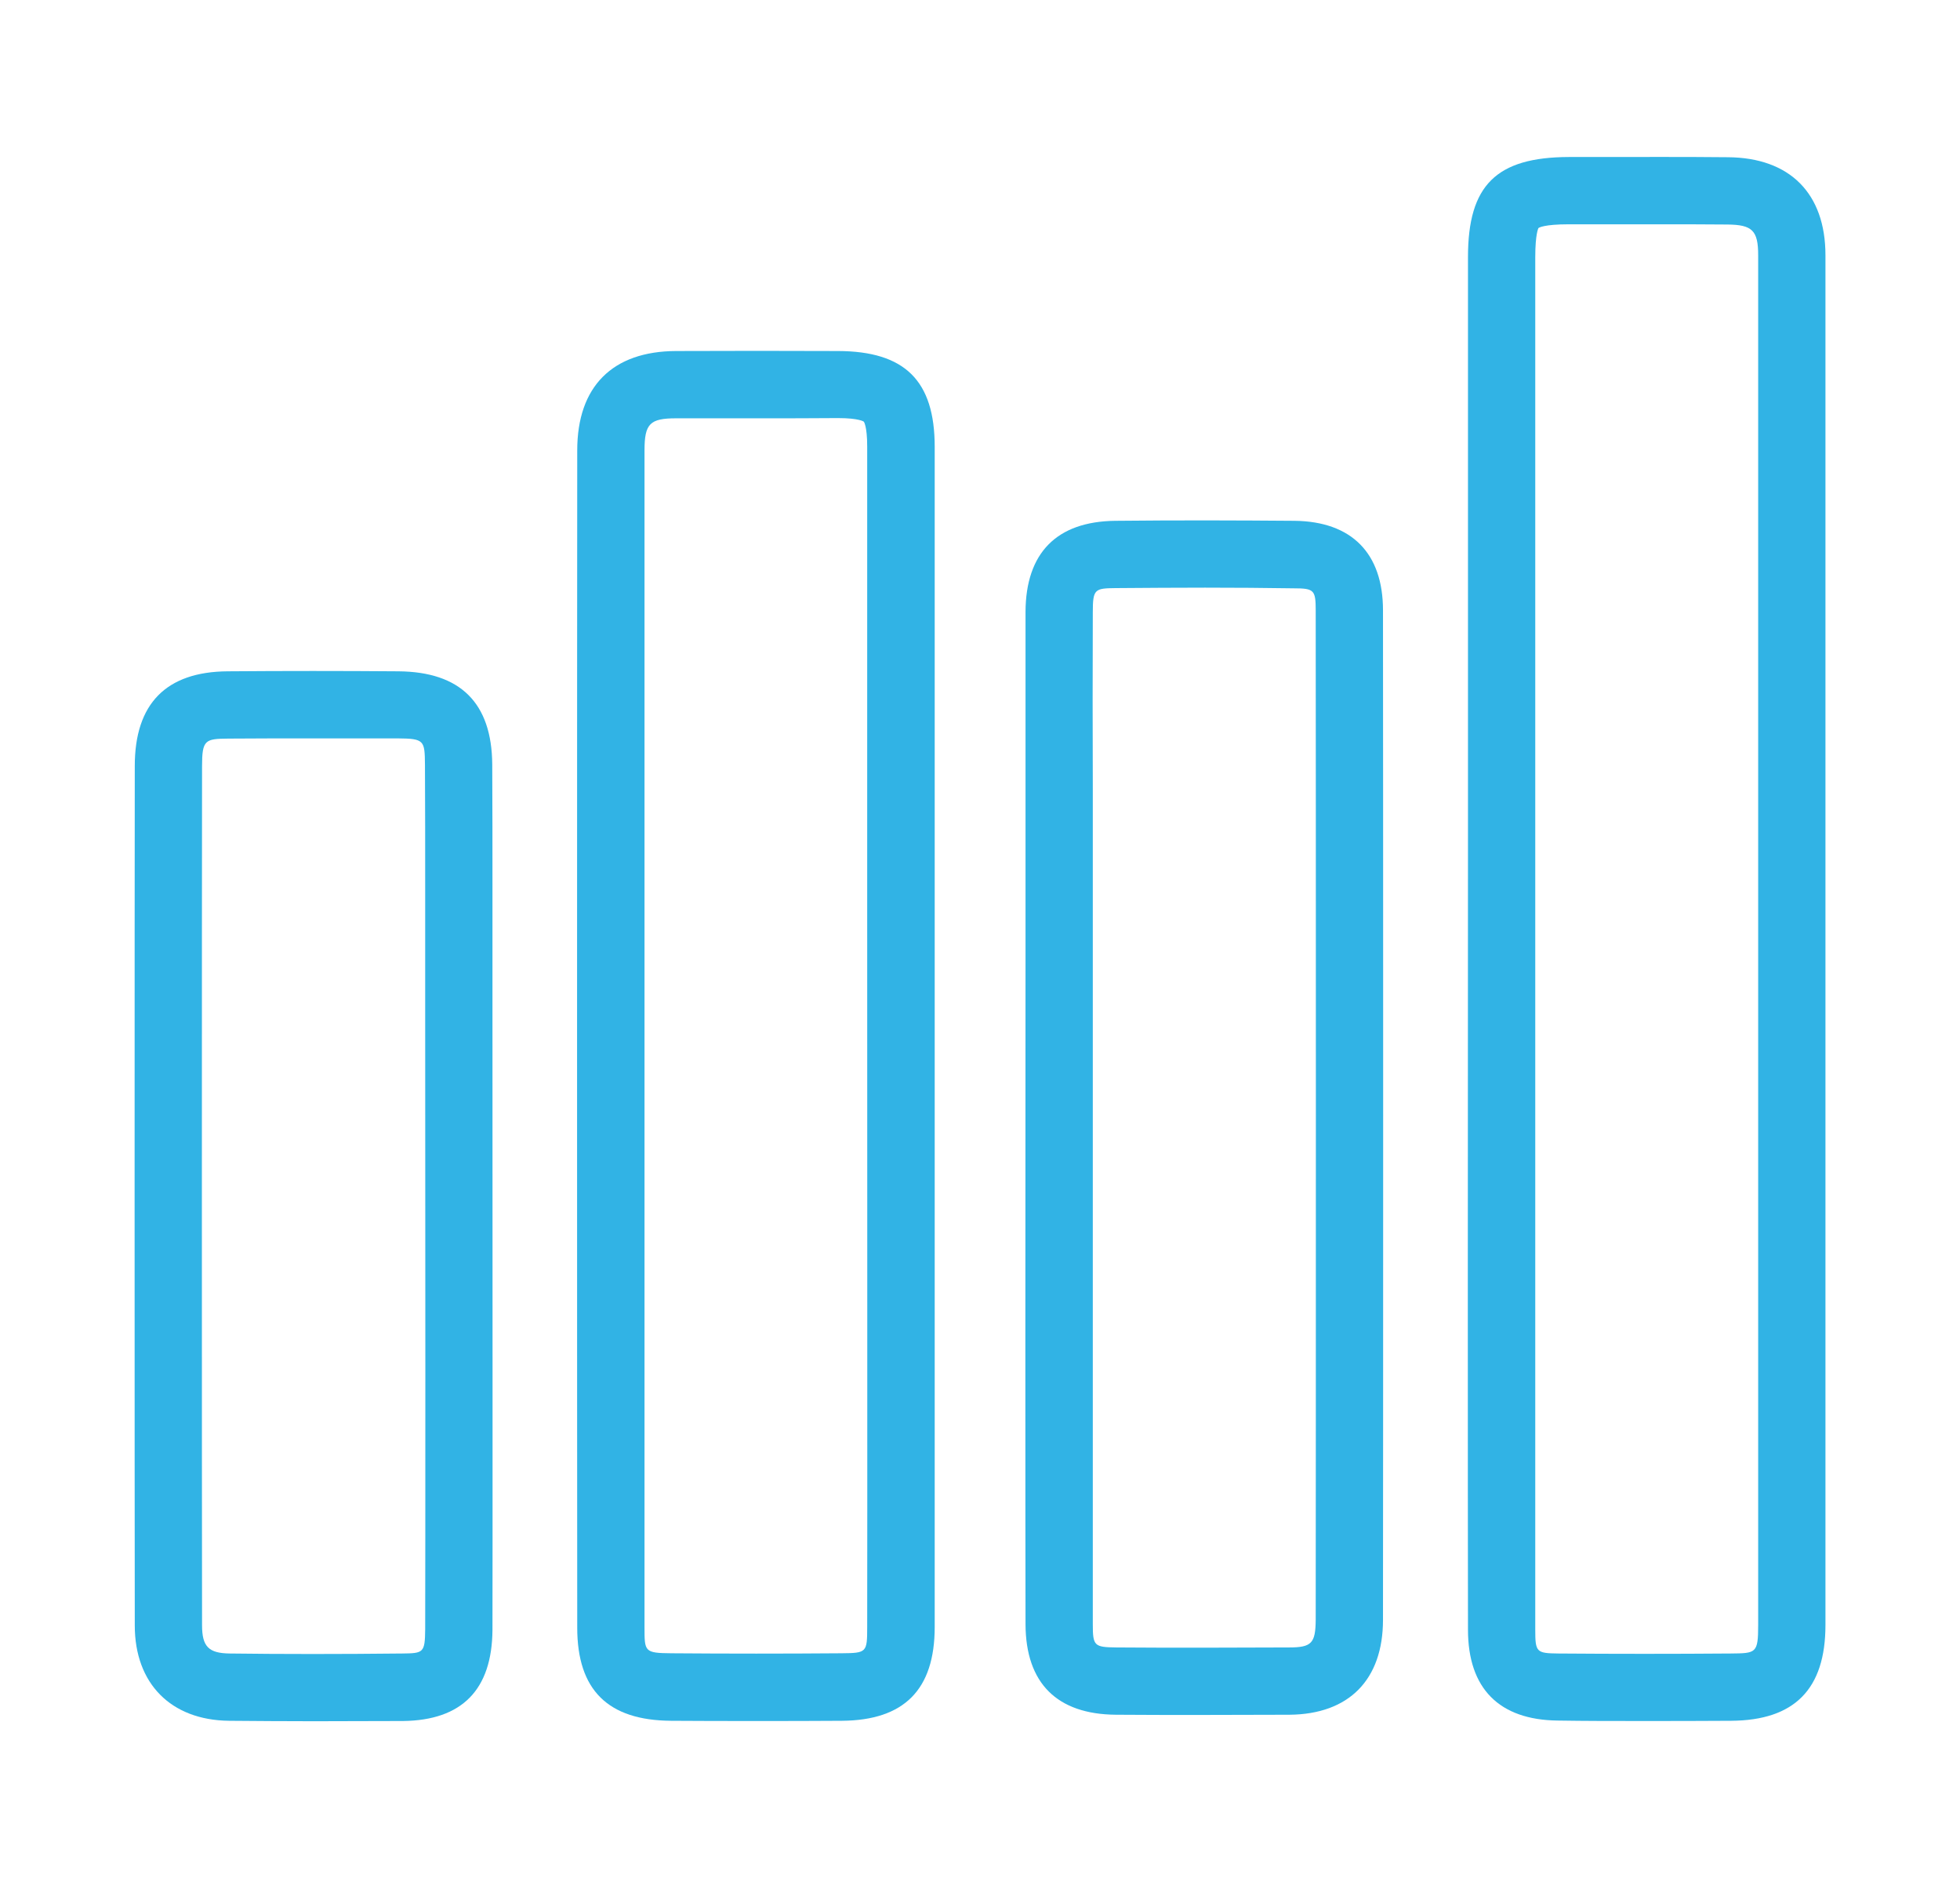 <svg xmlns="http://www.w3.org/2000/svg" xmlns:xlink="http://www.w3.org/1999/xlink" id="Layer_1" x="0px" y="0px" viewBox="0 0 87.4 83.74" style="enable-background:new 0 0 87.4 83.74;" xml:space="preserve"><style type="text/css">	.st0{fill:#31B3E5;}</style><g>	<g>		<g>			<path class="st0" d="M73.14,76.73c-1.23,0-2.46,0-3.68-0.02c-2.61-0.03-4-1.43-4-4.05c-0.01-5.09-0.01-24.52,0-35.65l0-6.7     l0-3.14c0-5.23,0-10.47,0-15.71c0-3.2,1.26-4.45,4.5-4.46l1.24,0c1.95,0,3.9-0.01,5.85,0.01c2.76,0.02,4.35,1.61,4.35,4.37     c0,12.69,0,48.38,0,61.07c0,2.86-1.38,4.25-4.2,4.27C75.84,76.73,74.49,76.73,73.14,76.73z M73.96,10c-0.92,0-1.84,0-2.76,0     l-1.24,0c-1.11,0-1.34,0.15-1.36,0.17c0,0.01-0.14,0.24-0.14,1.3c0,5.23,0,10.47,0,15.7l0,3.14l0,6.7c0,11.13,0,30.55,0,35.65     c0,1,0.05,1.05,1.03,1.06c2.56,0.02,5.13,0.02,7.69,0c1.13-0.01,1.22-0.01,1.22-1.27c0-12.69,0-48.38,0-61.07     c0-1.1-0.26-1.36-1.37-1.37C76,10,74.98,10,73.96,10z"></path>		</g>		<g>			<path class="st0" d="M33.72,76.73c-1.27,0-2.54,0-3.8-0.01c-2.81-0.02-4.18-1.37-4.18-4.15c-0.01-9.83-0.01-42.66,0-52.49     c0-2.85,1.57-4.42,4.41-4.43c2.41-0.01,4.81-0.01,7.22,0c2.98,0.01,4.31,1.32,4.31,4.27c0,3.42,0,6.83,0,10.25l0,4.56l0,5.72     c0,9.93,0,28.19,0,32.09c0,2.79-1.36,4.16-4.14,4.18C36.26,76.73,34.99,76.73,33.72,76.73z M33.9,18.65c-1.25,0-2.5,0-3.75,0     c-1.17,0-1.41,0.24-1.41,1.43c0,9.83,0,42.66,0,52.48c0,1.08,0,1.14,1.2,1.15c2.52,0.02,5.05,0.02,7.57,0     c1.14-0.01,1.16-0.03,1.16-1.18c0.01-3.9,0-22.16,0-32.09l0-5.72l0-4.56c0-3.42,0-6.83,0-10.25c0-0.92-0.15-1.11-0.15-1.11l0,0     c0,0-0.2-0.16-1.16-0.16C36.2,18.65,35.05,18.65,33.9,18.65z"></path>		</g>		<g>			<path class="st0" d="M53.44,76.46c-1.23,0-2.46,0-3.68-0.01c-2.63-0.02-4.02-1.41-4.03-4.03c-0.01-2.99-0.01-20.96,0-29.74     l0-4.39l0-3.14c0-2.62,0-5.24,0-7.87c0.01-2.63,1.39-4.03,4-4.06c2.85-0.03,5.47-0.02,8,0c2.54,0.03,3.94,1.44,3.94,3.99     c0.01,7.34,0.01,37.67,0,45.01c0,2.67-1.52,4.21-4.17,4.23C56.14,76.45,54.79,76.46,53.44,76.46z M53.74,26.2     c-1.29,0-2.61,0.01-3.99,0.02c-0.93,0.01-1.02,0.04-1.02,1.07c-0.01,2.62-0.01,5.24,0,7.85l0,3.14l0,4.4c0,8.78,0,26.74,0,29.73     c0,0.97,0.06,1.03,1.05,1.04c2.56,0.02,5.13,0.01,7.7,0c1.01,0,1.18-0.19,1.19-1.23c0.01-7.33,0.01-37.67,0-45     c0-0.91-0.07-0.99-0.97-0.99C56.4,26.21,55.09,26.2,53.74,26.2z"></path>		</g>		<g>			<path class="st0" d="M14.01,76.74c-1.32,0-2.58-0.01-3.8-0.02c-2.59-0.03-4.2-1.66-4.2-4.25C6,67.36,6,39.25,6.01,34.15     c0-2.78,1.4-4.2,4.14-4.22c2.54-0.02,5.07-0.02,7.61,0c2.77,0.02,4.17,1.41,4.19,4.15c0.01,1.85,0.01,3.7,0.01,5.55l0,2.31     l0,3.41c0,7.54,0.01,25.21,0,27.32c-0.02,2.67-1.36,4.03-3.99,4.06C16.58,76.73,15.27,76.74,14.01,76.74z M13.88,32.92     c-1.23,0-2.47,0-3.7,0.01c-1.03,0.01-1.17,0.05-1.17,1.23c-0.01,5.1-0.01,33.2,0,38.3c0,0.95,0.29,1.25,1.24,1.26     c2.37,0.03,4.88,0.03,7.69,0c0.94-0.01,1.01-0.03,1.02-1.08c0.01-2.1,0.01-19.76,0-27.3l0-3.41l0-2.31c0-1.84,0-3.68-0.01-5.53     c-0.01-1.08-0.03-1.16-1.21-1.17C16.45,32.92,15.16,32.92,13.88,32.92z"></path>		</g>	</g></g></svg>